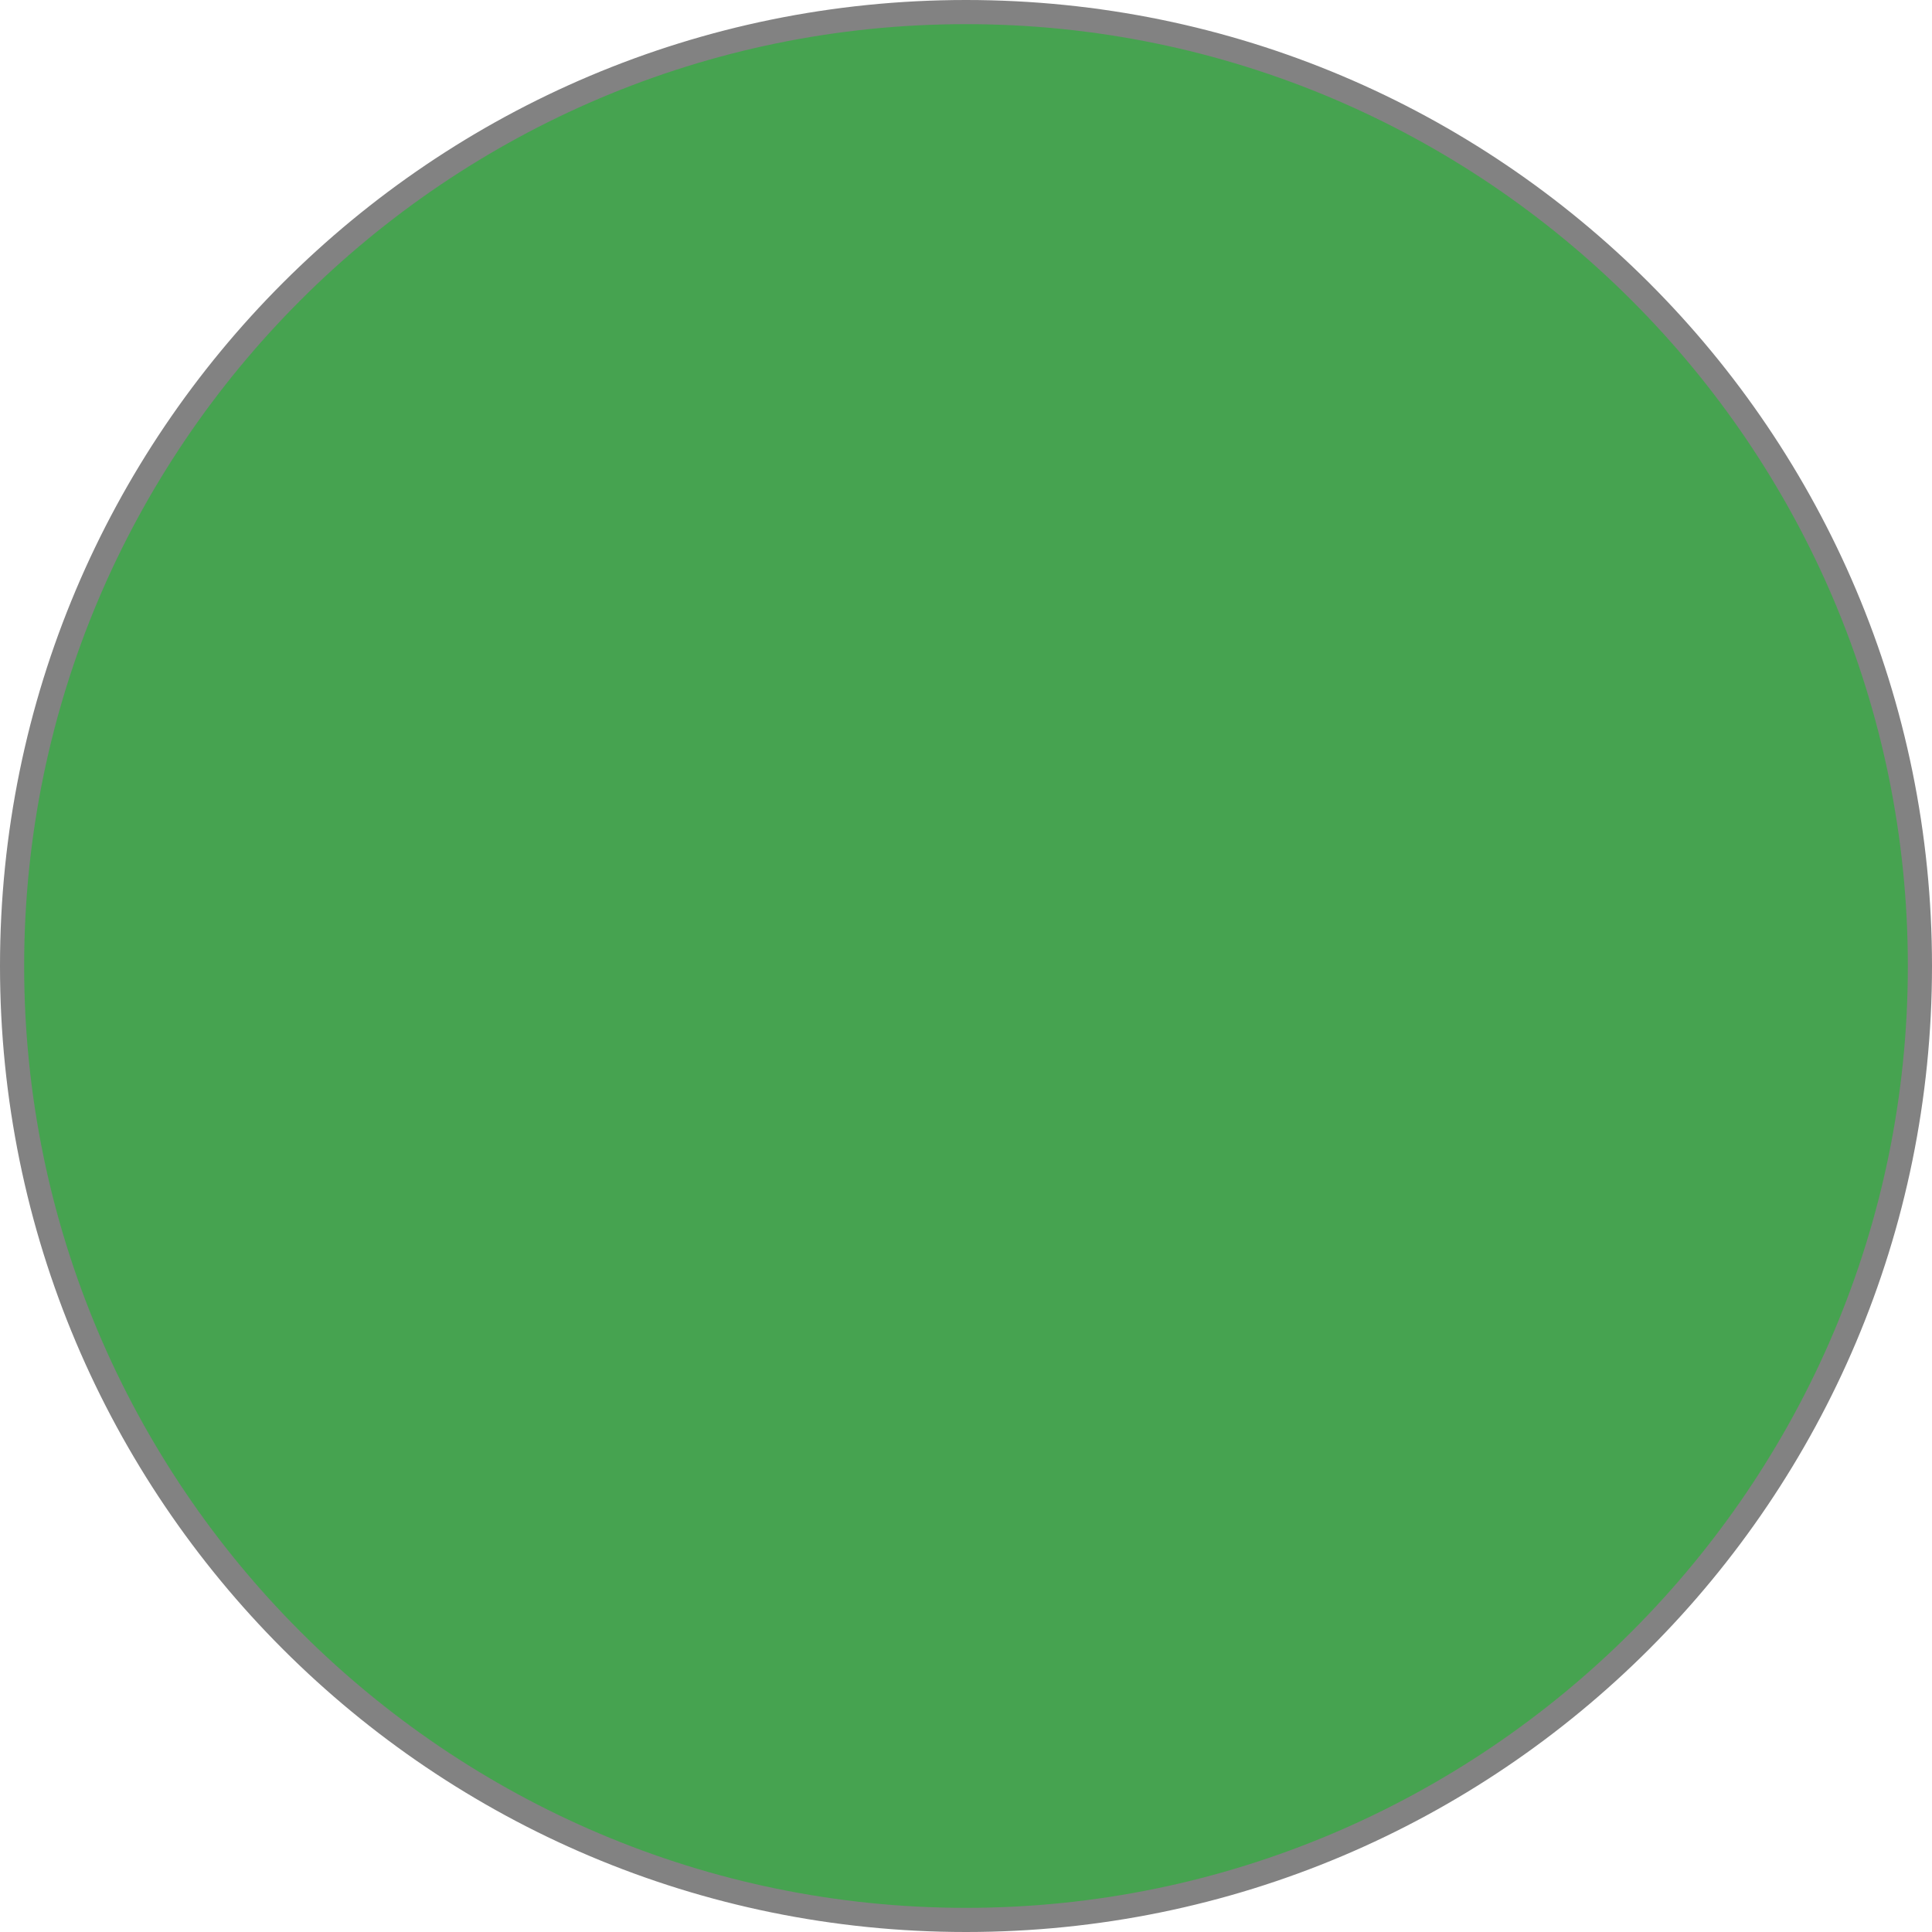 <svg xmlns="http://www.w3.org/2000/svg" id="Calque_1" data-name="Calque 1" viewBox="0 0 40 40"><defs><style>      .cls-1 {        fill: #828282;      }      .cls-2 {        fill: #46a350;      }    </style></defs><path class="cls-2" d="M20,39.75C9.11,39.75.25,30.89.25,20S9.11.25,20,.25s19.75,8.86,19.75,19.75-8.86,19.75-19.75,19.75Z"></path><path class="cls-1" d="M20,.5c10.75,0,19.5,8.75,19.5,19.5s-8.75,19.5-19.5,19.5S.5,30.75.5,20,9.25.5,20,.5M20,0C8.95,0,0,8.95,0,20s8.95,20,20,20,20-8.95,20-20S31.05,0,20,0h0Z"></path></svg>
